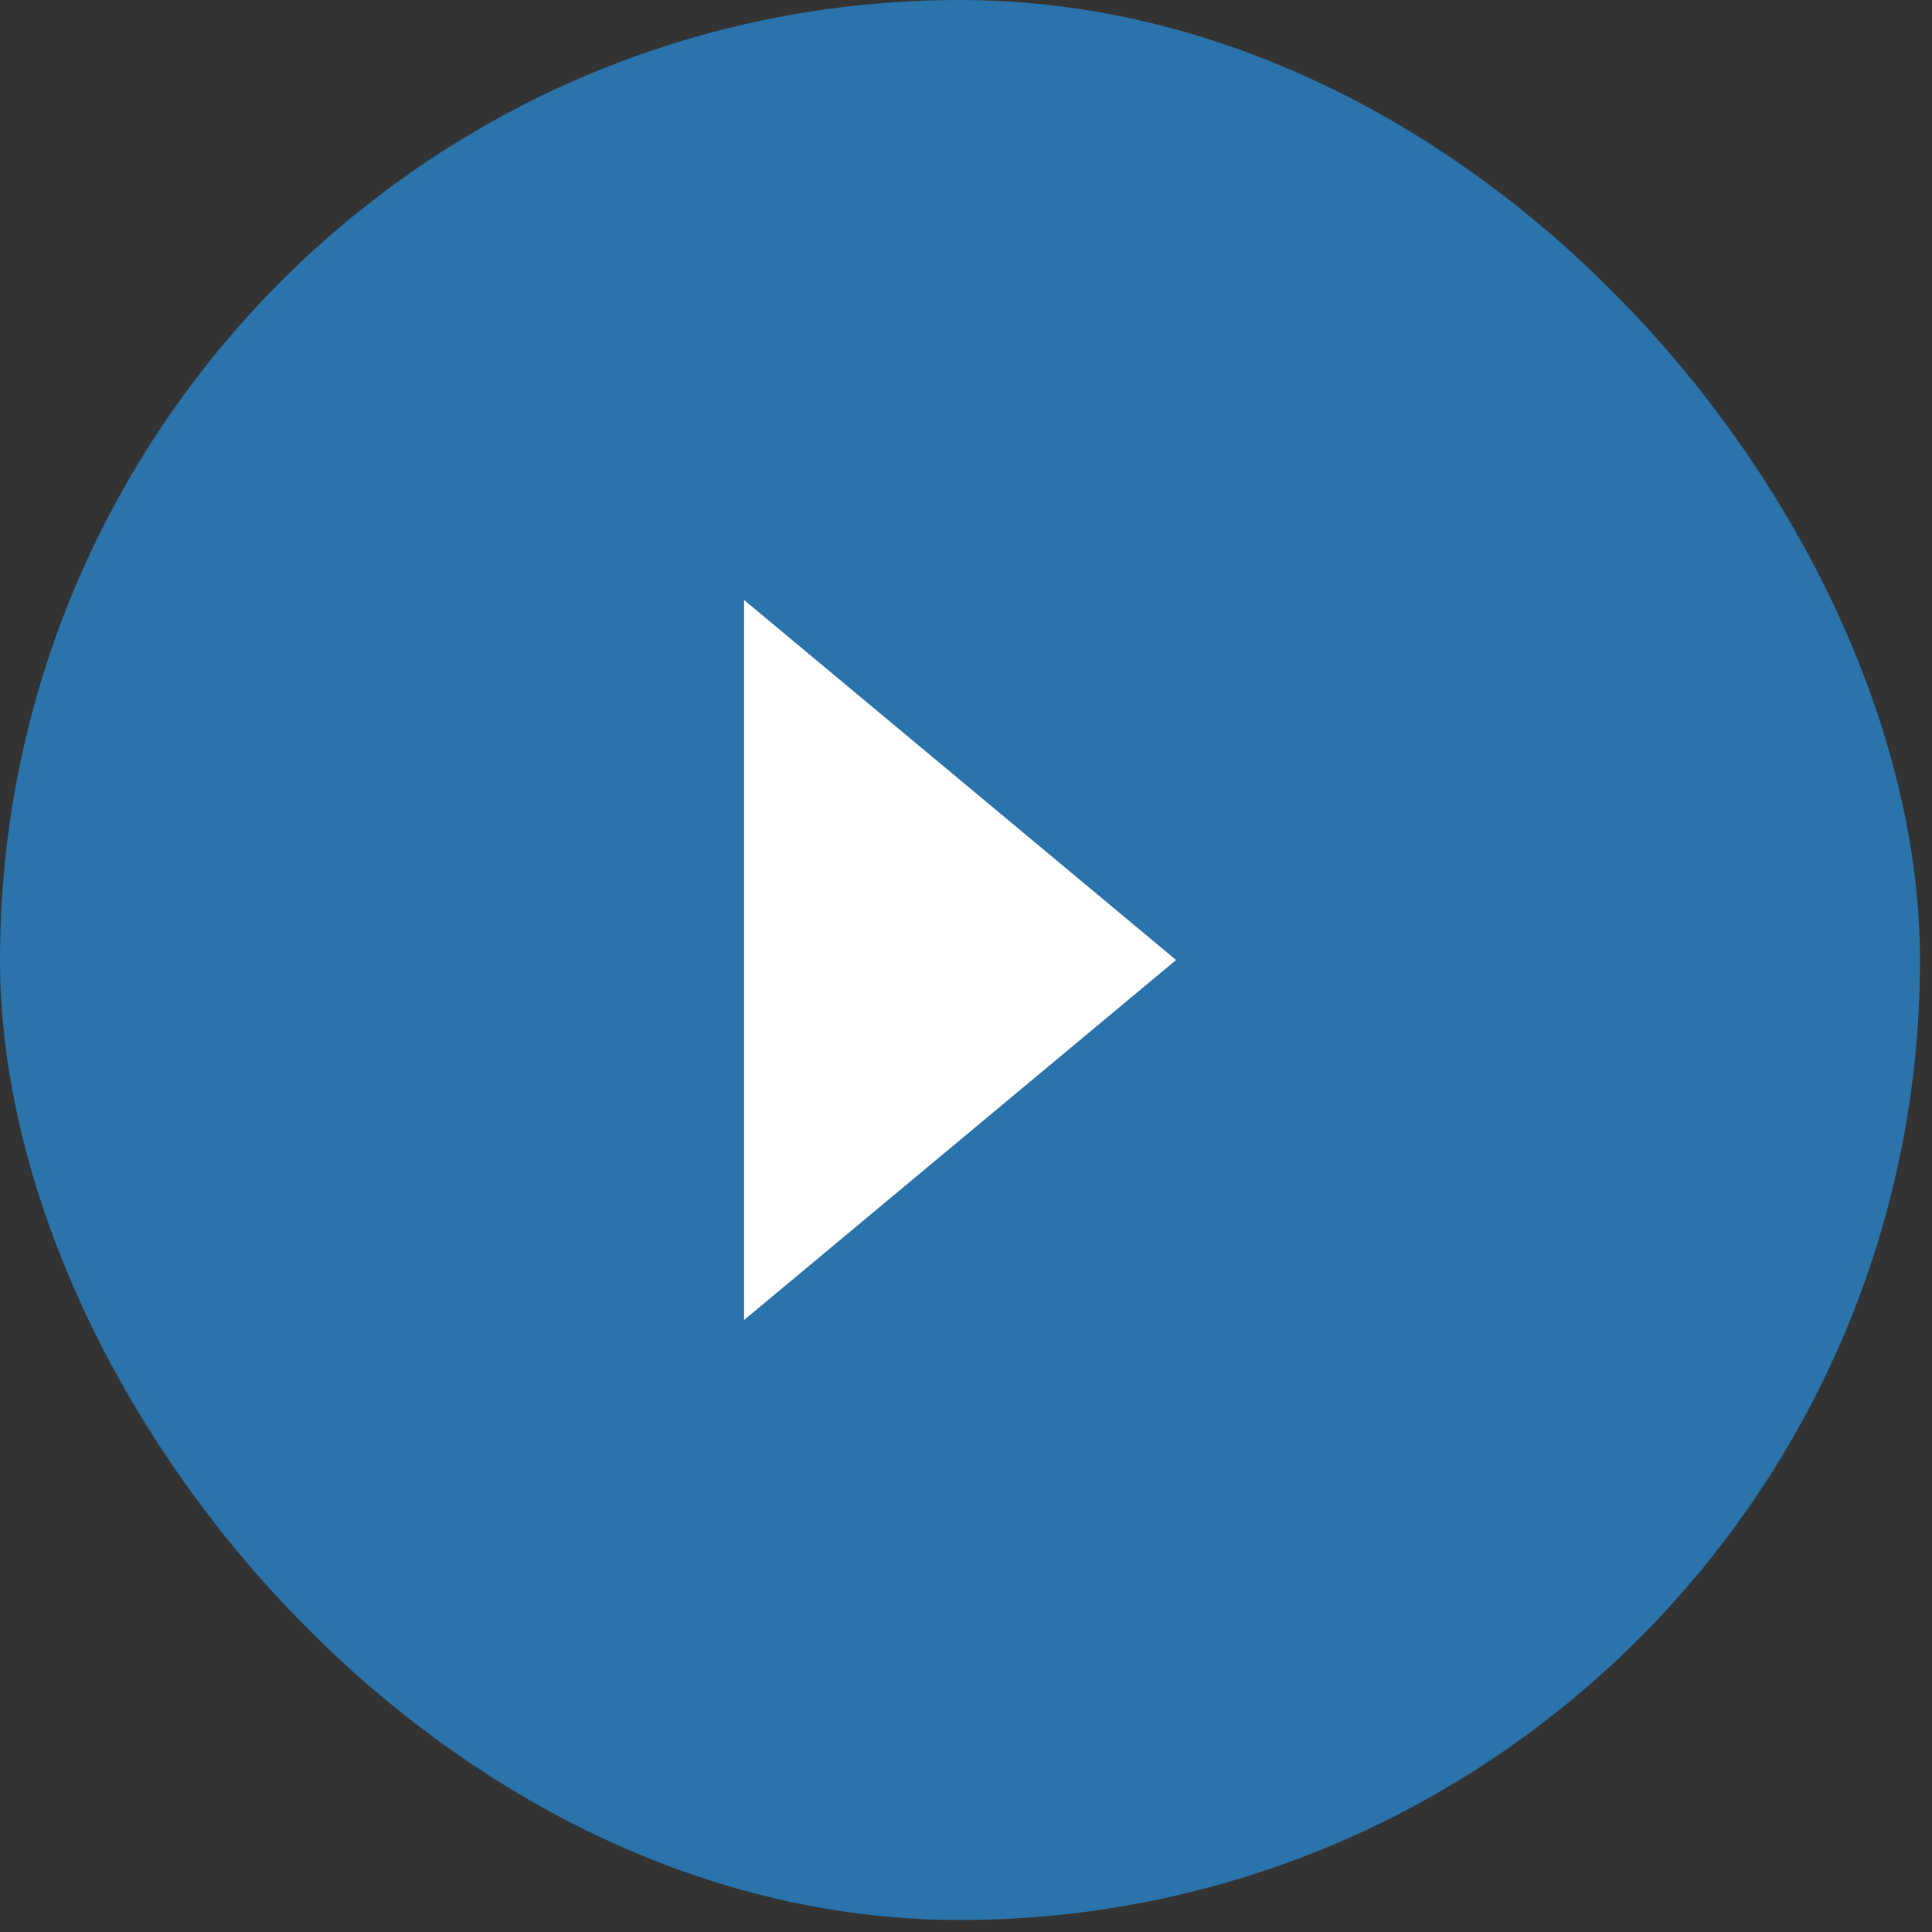 <svg width="70" height="70" viewBox="0 0 70 70" fill="none" xmlns="http://www.w3.org/2000/svg">
<rect x="0" y="0" width="70" height="70" fill="#333333" stroke="none"/>
<rect width="69.565" height="69.565" rx="34.783" fill="#2A73AB"/>
<path d="M26.959 21.739L42.611 34.783L26.959 47.826L26.959 21.739Z" fill="white"/>
</svg>

